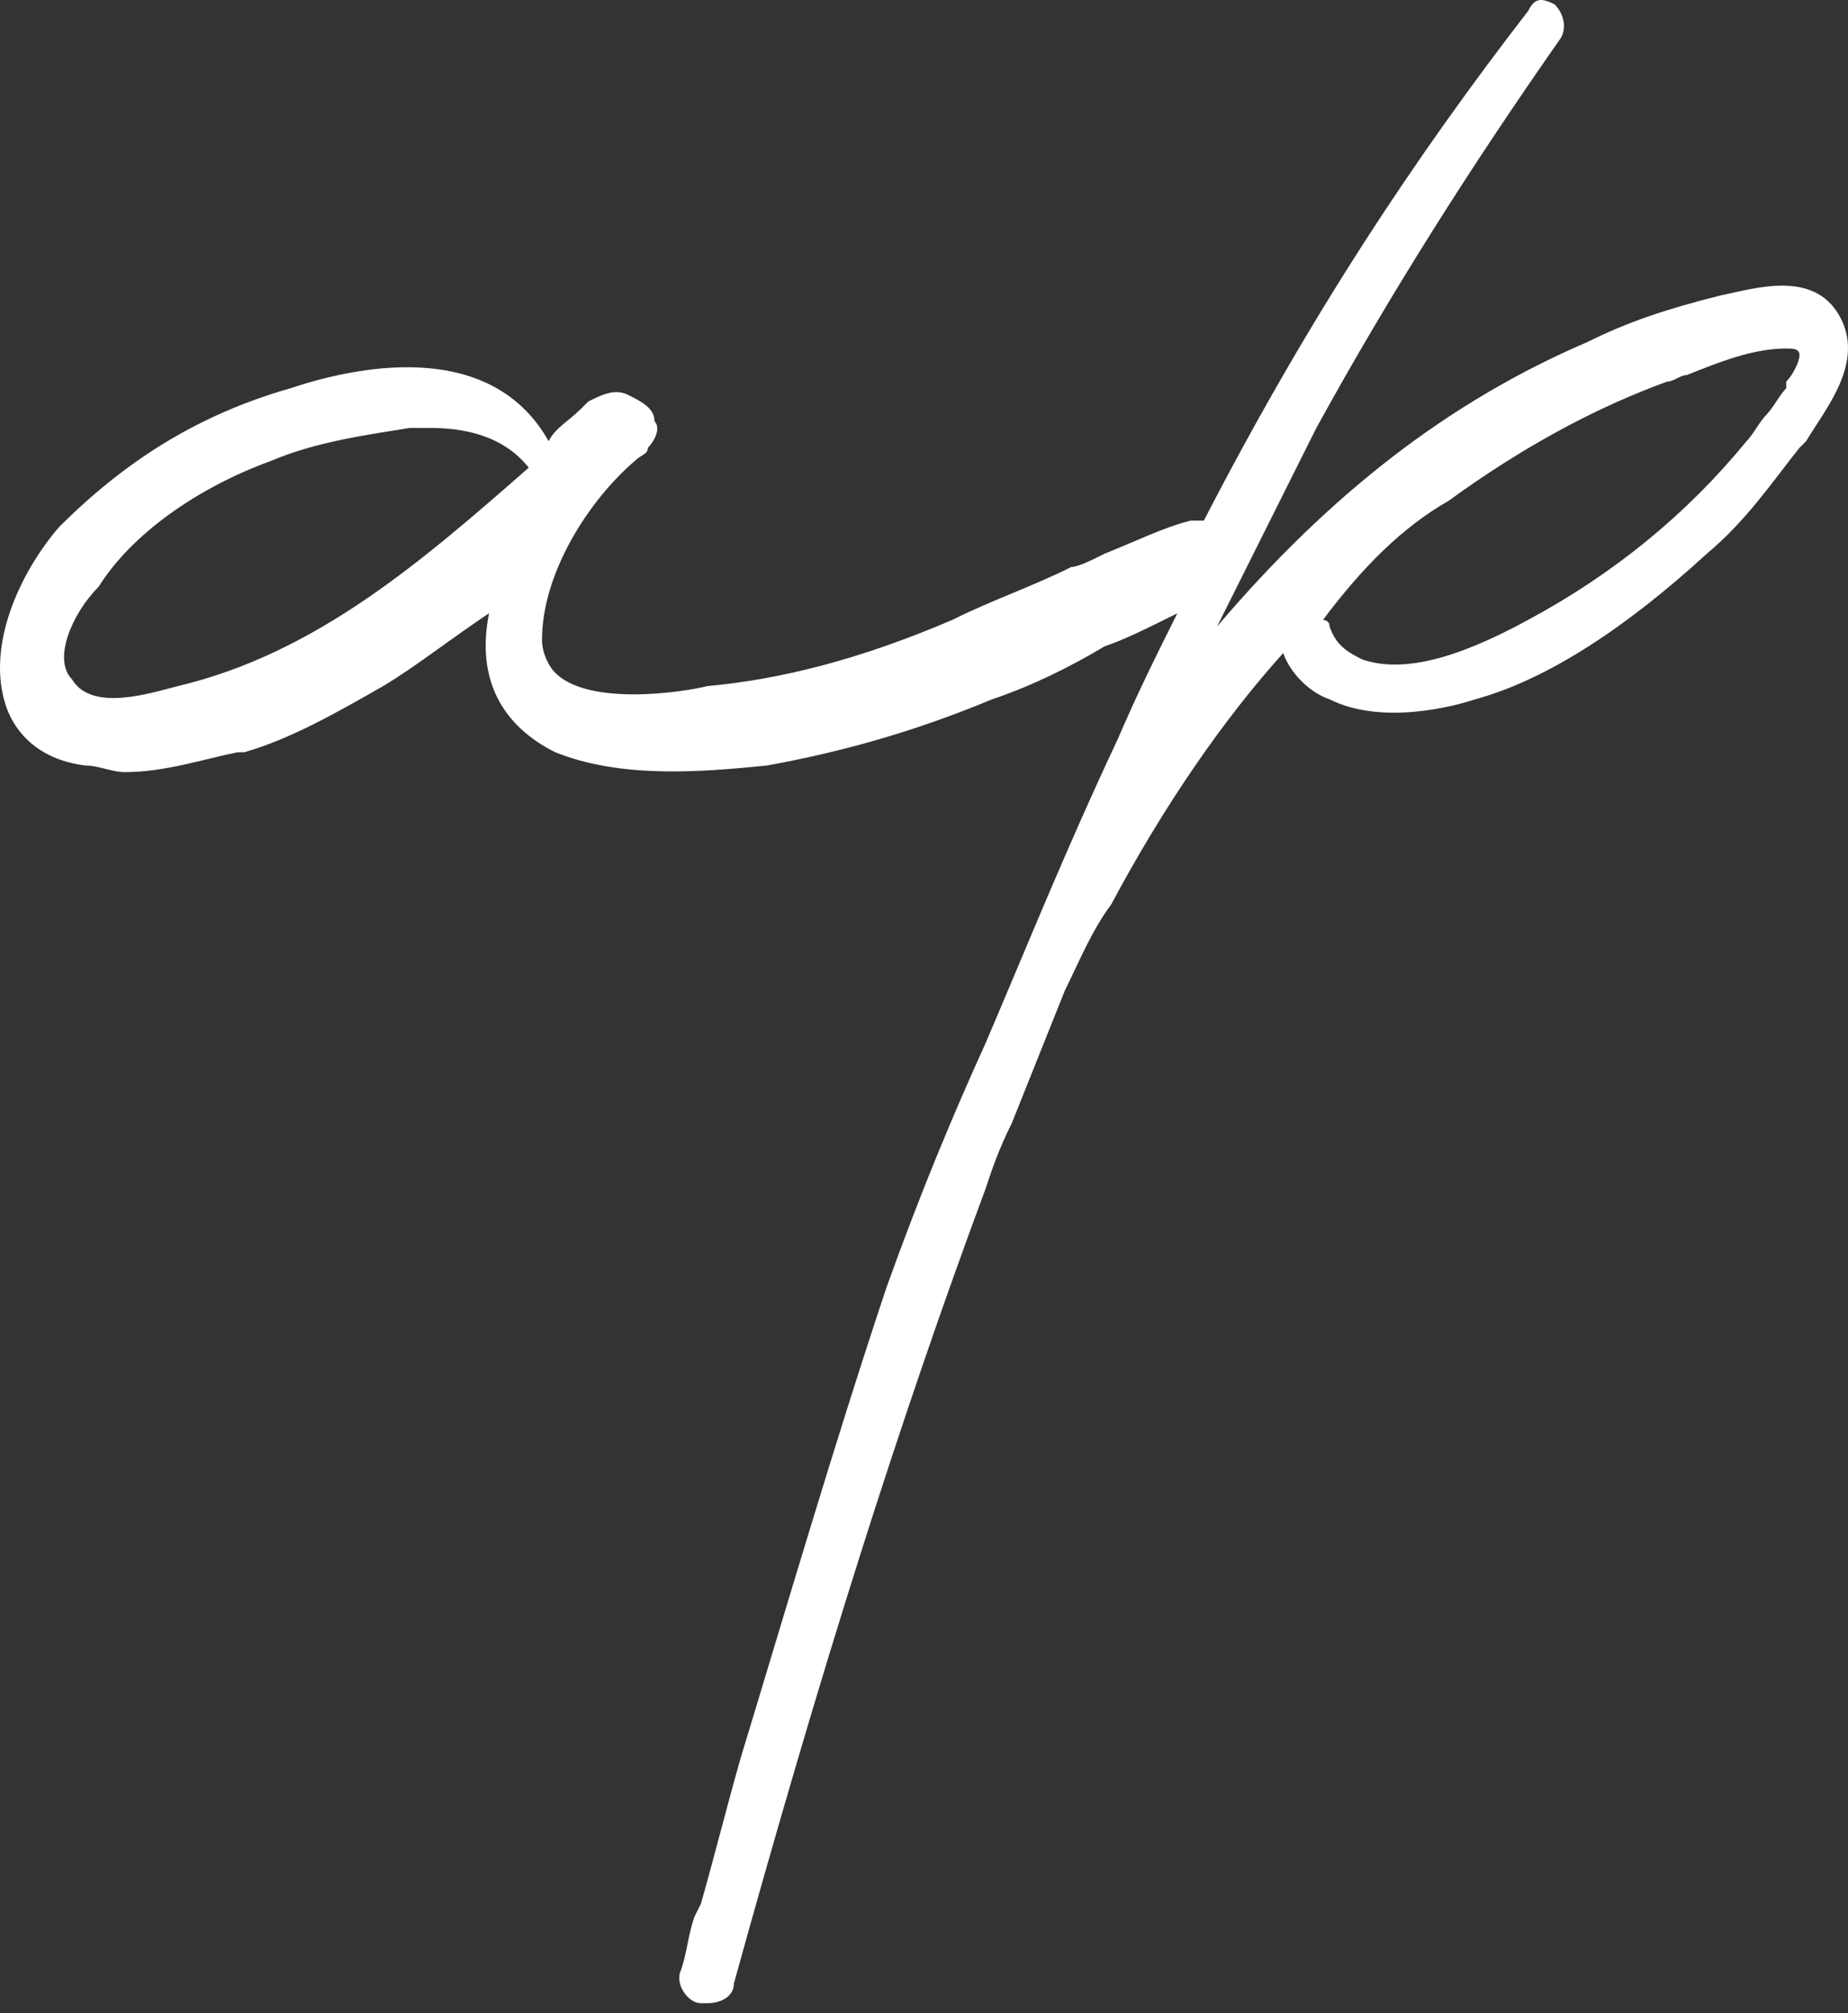 <?xml version="1.0" encoding="UTF-8"?> <svg xmlns="http://www.w3.org/2000/svg" width="112" height="122" viewBox="0 0 112 122" fill="none"><rect x="0" y="0" width="112" height="122" fill="#333333" stroke="none"/> <path d="M17.607 23.528C11.992 25.132 7.58 27.94 3.569 31.951C1.162 34.758 -0.844 39.171 0.36 42.781C0.761 43.984 1.964 45.989 5.173 46.391C5.975 46.391 6.778 46.792 7.58 46.792C9.986 46.792 12.393 45.989 14.398 45.588H14.8C17.607 44.786 20.415 43.182 23.223 41.577C25.228 40.374 27.234 38.77 29.64 37.165C28.838 41.176 30.443 43.984 33.652 45.588C37.663 47.193 42.476 46.792 46.487 46.391C50.899 45.588 55.311 44.385 60.124 42.38C62.531 41.577 64.938 40.374 66.943 39.171C68.147 38.77 69.751 37.967 71.355 37.165C70.152 39.572 68.949 41.978 67.746 44.786C64.537 51.605 62.13 57.621 59.723 63.237C57.718 67.649 55.712 72.462 53.707 78.078C50.498 87.704 47.69 97.331 44.883 106.556C44.08 109.364 43.278 112.573 42.476 115.381L42.075 116.183C41.674 117.386 41.673 118.188 41.272 119.392C40.871 120.194 41.673 121.397 42.476 121.397H42.877C43.679 121.397 44.481 120.996 44.481 120.194C49.696 101.342 54.509 86.1 59.723 72.061C60.124 70.858 60.526 69.655 61.328 68.05C62.13 66.045 62.932 64.039 63.734 62.034L64.537 60.028C65.339 58.424 66.141 56.418 67.344 54.814C70.553 48.797 74.163 43.583 77.773 39.572C78.174 40.775 79.377 41.978 80.581 42.38C83.79 43.984 88.202 42.781 89.405 42.38C93.817 41.176 98.63 37.967 103.444 33.555C105.85 31.55 107.455 29.143 109.059 27.137L109.46 26.736C110.664 24.731 113.07 21.923 111.466 19.115C109.861 16.308 106.252 17.511 104.246 17.912C101.037 18.714 98.63 19.517 96.224 20.72C87.801 24.33 80.581 29.945 73.762 37.967C75.768 33.956 77.773 29.945 79.779 25.934C84.191 17.912 89.004 10.291 94.619 2.269C95.02 1.467 94.62 0.665 94.218 0.263C93.416 -0.138 93.015 -0.138 92.614 0.665C85.795 9.489 79.377 19.115 72.96 31.55C72.559 31.55 72.559 31.55 72.158 31.55C70.553 31.951 68.949 32.753 66.943 33.555C66.141 33.956 65.339 34.357 64.938 34.357C62.531 35.561 60.124 36.363 57.718 37.566C52.102 39.973 47.289 41.176 42.877 41.577C41.273 41.978 35.657 42.781 33.652 40.775C33.251 40.374 32.849 39.572 32.849 38.77C32.849 34.758 35.657 30.346 38.465 27.94C38.866 27.539 39.267 27.539 39.267 27.137C39.668 26.736 40.069 25.934 39.668 25.533C39.668 24.731 38.866 24.33 38.064 23.929C37.261 23.528 36.459 23.929 35.657 24.33L35.256 24.731C34.454 25.533 33.651 25.934 33.25 26.736C29.64 20.319 21.217 22.324 17.607 23.528ZM10.789 41.577C9.184 41.978 5.574 43.182 4.371 41.176C3.167 39.973 4.371 37.165 5.975 35.561C7.981 32.352 11.992 29.544 16.404 27.94C19.212 26.736 22.421 26.335 24.827 25.934C25.228 25.934 25.629 25.934 26.03 25.934C28.036 25.934 30.443 26.335 32.047 28.341C25.629 33.956 19.212 39.572 10.789 41.577ZM87.801 30.346C92.213 27.137 96.625 24.731 101.037 23.127C101.438 23.127 101.839 22.725 102.24 22.725C104.246 21.923 106.252 21.121 108.257 21.121C108.658 21.121 109.059 21.121 109.059 21.522C109.059 21.923 108.658 22.725 108.257 23.127V23.528C107.856 23.929 107.455 24.731 107.054 25.132C106.653 25.533 106.252 26.335 105.851 26.736C102.241 31.149 97.828 34.758 92.614 37.566C88.202 39.973 84.993 40.775 82.586 39.973C81.784 39.572 80.982 39.171 80.581 37.967C80.581 37.566 80.18 37.566 80.18 37.566C82.586 34.357 84.993 31.951 87.801 30.346Z" fill="white"></path> </svg> 